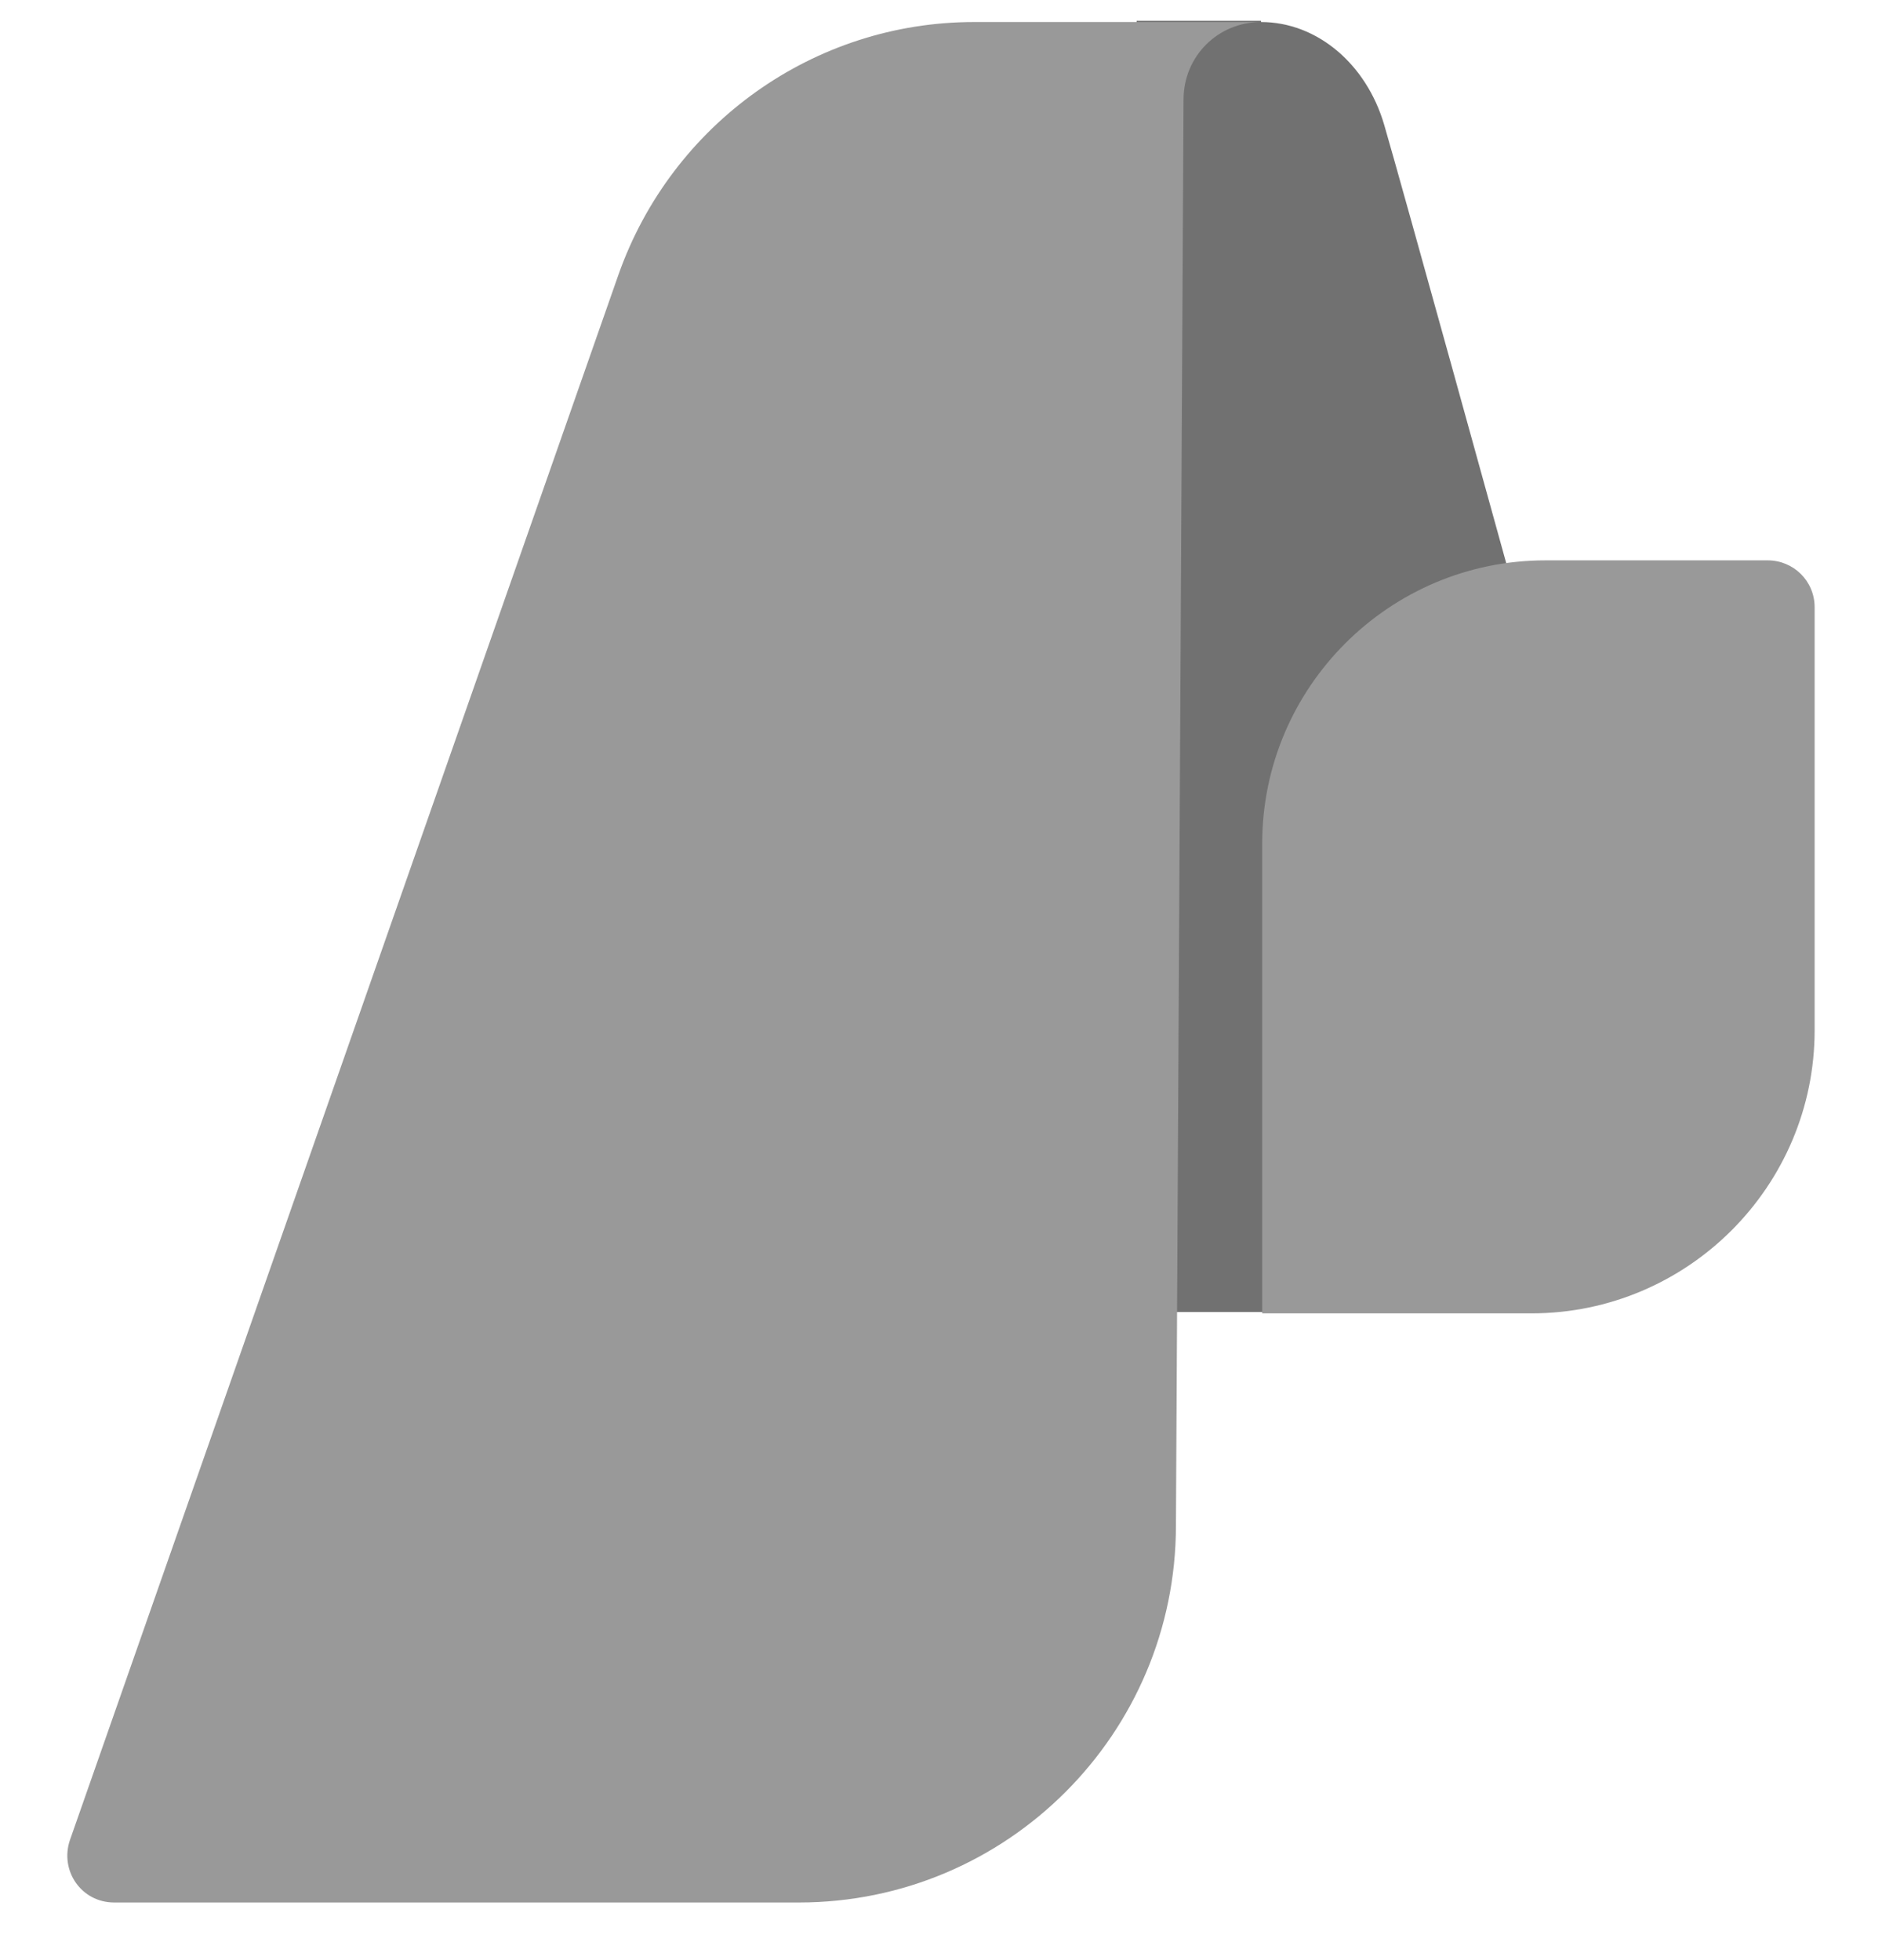 <svg xmlns="http://www.w3.org/2000/svg" width="24" height="25" viewBox="0 0 24 25" fill="none"><g clip-path="url(#clip0_404_117027)"><path fill-rule="evenodd" clip-rule="evenodd" d="M16.081 0.281C16.794 0.281 17.425 0.815 17.652 1.593C17.879 2.37 19.207 7.179 19.207 7.179V16.734H14.398L14.495 0.265H16.081V0.281Z" fill="#717171"></path><path d="M23.141 7.746C23.141 7.406 22.867 7.147 22.543 7.147H19.708C17.716 7.147 16.096 8.767 16.096 10.759V16.751H19.529C21.521 16.751 23.141 15.131 23.141 13.139V7.746Z" fill="#999999"></path><path fill-rule="evenodd" clip-rule="evenodd" d="M16.081 0.281C15.531 0.281 15.093 0.718 15.093 1.269L14.996 19.455C14.996 22.111 12.843 24.265 10.187 24.265H1.457C1.036 24.265 0.761 23.859 0.891 23.471L7.887 3.503C8.567 1.577 10.38 0.281 12.421 0.281H16.097H16.081Z" fill="#999999"></path></g><defs><clipPath id="clip0_404_117027"><rect width="24" height="24" fill="white" transform="translate(0 0.265)"></rect></clipPath></defs></svg>